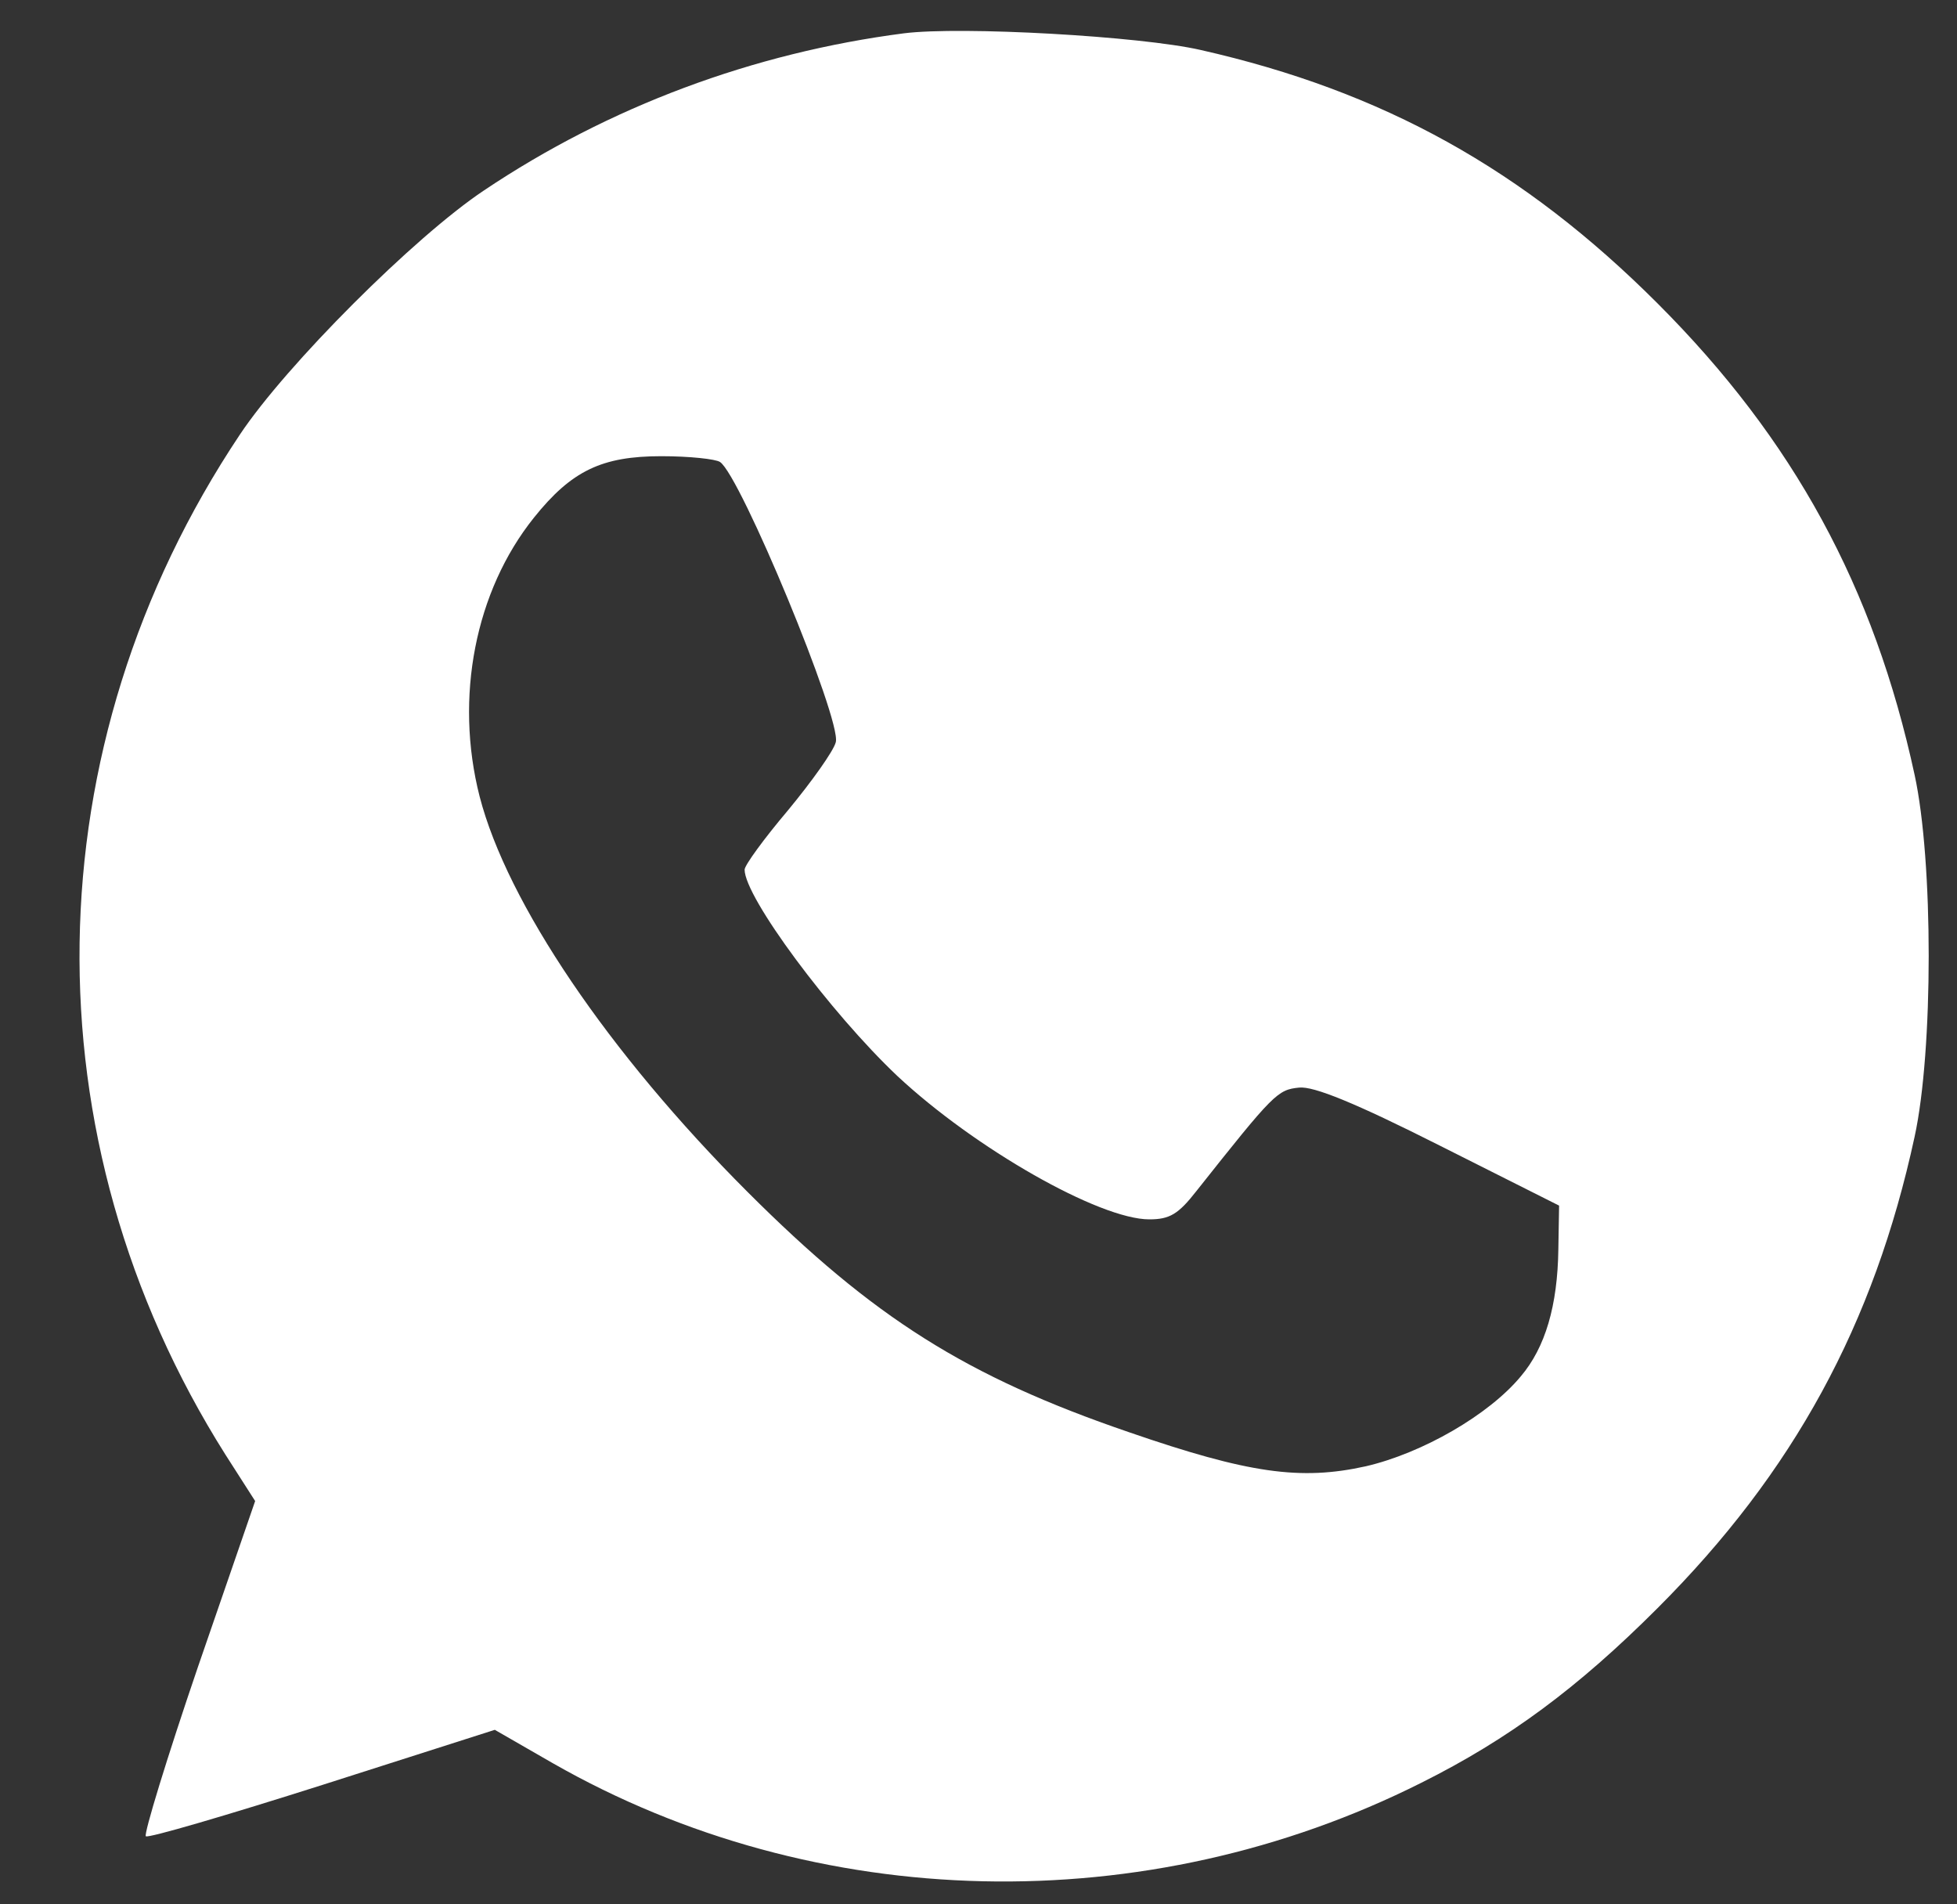 <svg width="37" height="36" viewBox="0 0 37 36" fill="none" xmlns="http://www.w3.org/2000/svg">
<rect x="0" y="0" width="37" height="36" fill="#333333" stroke="none"/>
<g clip-path="url(#clip0_10003_3043)">
<path d="M17.089 0.63C14.242 0.999 11.518 2.012 9.15 3.6C7.836 4.476 5.413 6.899 4.537 8.213C0.595 14.113 0.485 21.518 4.263 27.5L4.824 28.376L3.743 31.51C3.154 33.235 2.716 34.672 2.757 34.713C2.798 34.754 4.291 34.316 6.097 33.742L9.355 32.701L10.45 33.331C15.433 36.178 21.674 36.315 26.876 33.7C28.519 32.879 29.833 31.907 31.338 30.401C33.912 27.828 35.431 25.036 36.198 21.491C36.554 19.862 36.554 16.275 36.198 14.646C35.431 11.101 33.912 8.309 31.338 5.735C28.806 3.203 26.151 1.725 22.701 0.945C21.565 0.684 18.17 0.493 17.089 0.63ZM13.612 8.733C13.995 8.979 15.912 13.606 15.802 14.03C15.761 14.195 15.351 14.77 14.899 15.317C14.447 15.851 14.078 16.357 14.078 16.44C14.078 16.96 15.693 19.136 16.966 20.341C18.43 21.709 20.785 23.051 21.729 23.051C22.113 23.051 22.277 22.955 22.619 22.517C24.084 20.669 24.152 20.601 24.563 20.56C24.837 20.532 25.617 20.847 27.218 21.655L29.477 22.791L29.463 23.612C29.449 24.68 29.217 25.474 28.751 26.021C28.149 26.747 26.89 27.472 25.822 27.719C24.59 27.992 23.605 27.855 21.346 27.075C18.266 26.021 16.514 24.913 14.132 22.531C11.504 19.903 9.588 17.069 9.068 15.057C8.589 13.182 8.986 11.17 10.094 9.787C10.806 8.897 11.381 8.624 12.503 8.624C13.037 8.624 13.53 8.678 13.612 8.733Z" fill="white"/>
</g>
<defs>
<clipPath id="clip0_10003_3043">
<rect width="36" height="36" fill="white" transform="translate(0.8)"/>
</clipPath>
</defs>
</svg>

